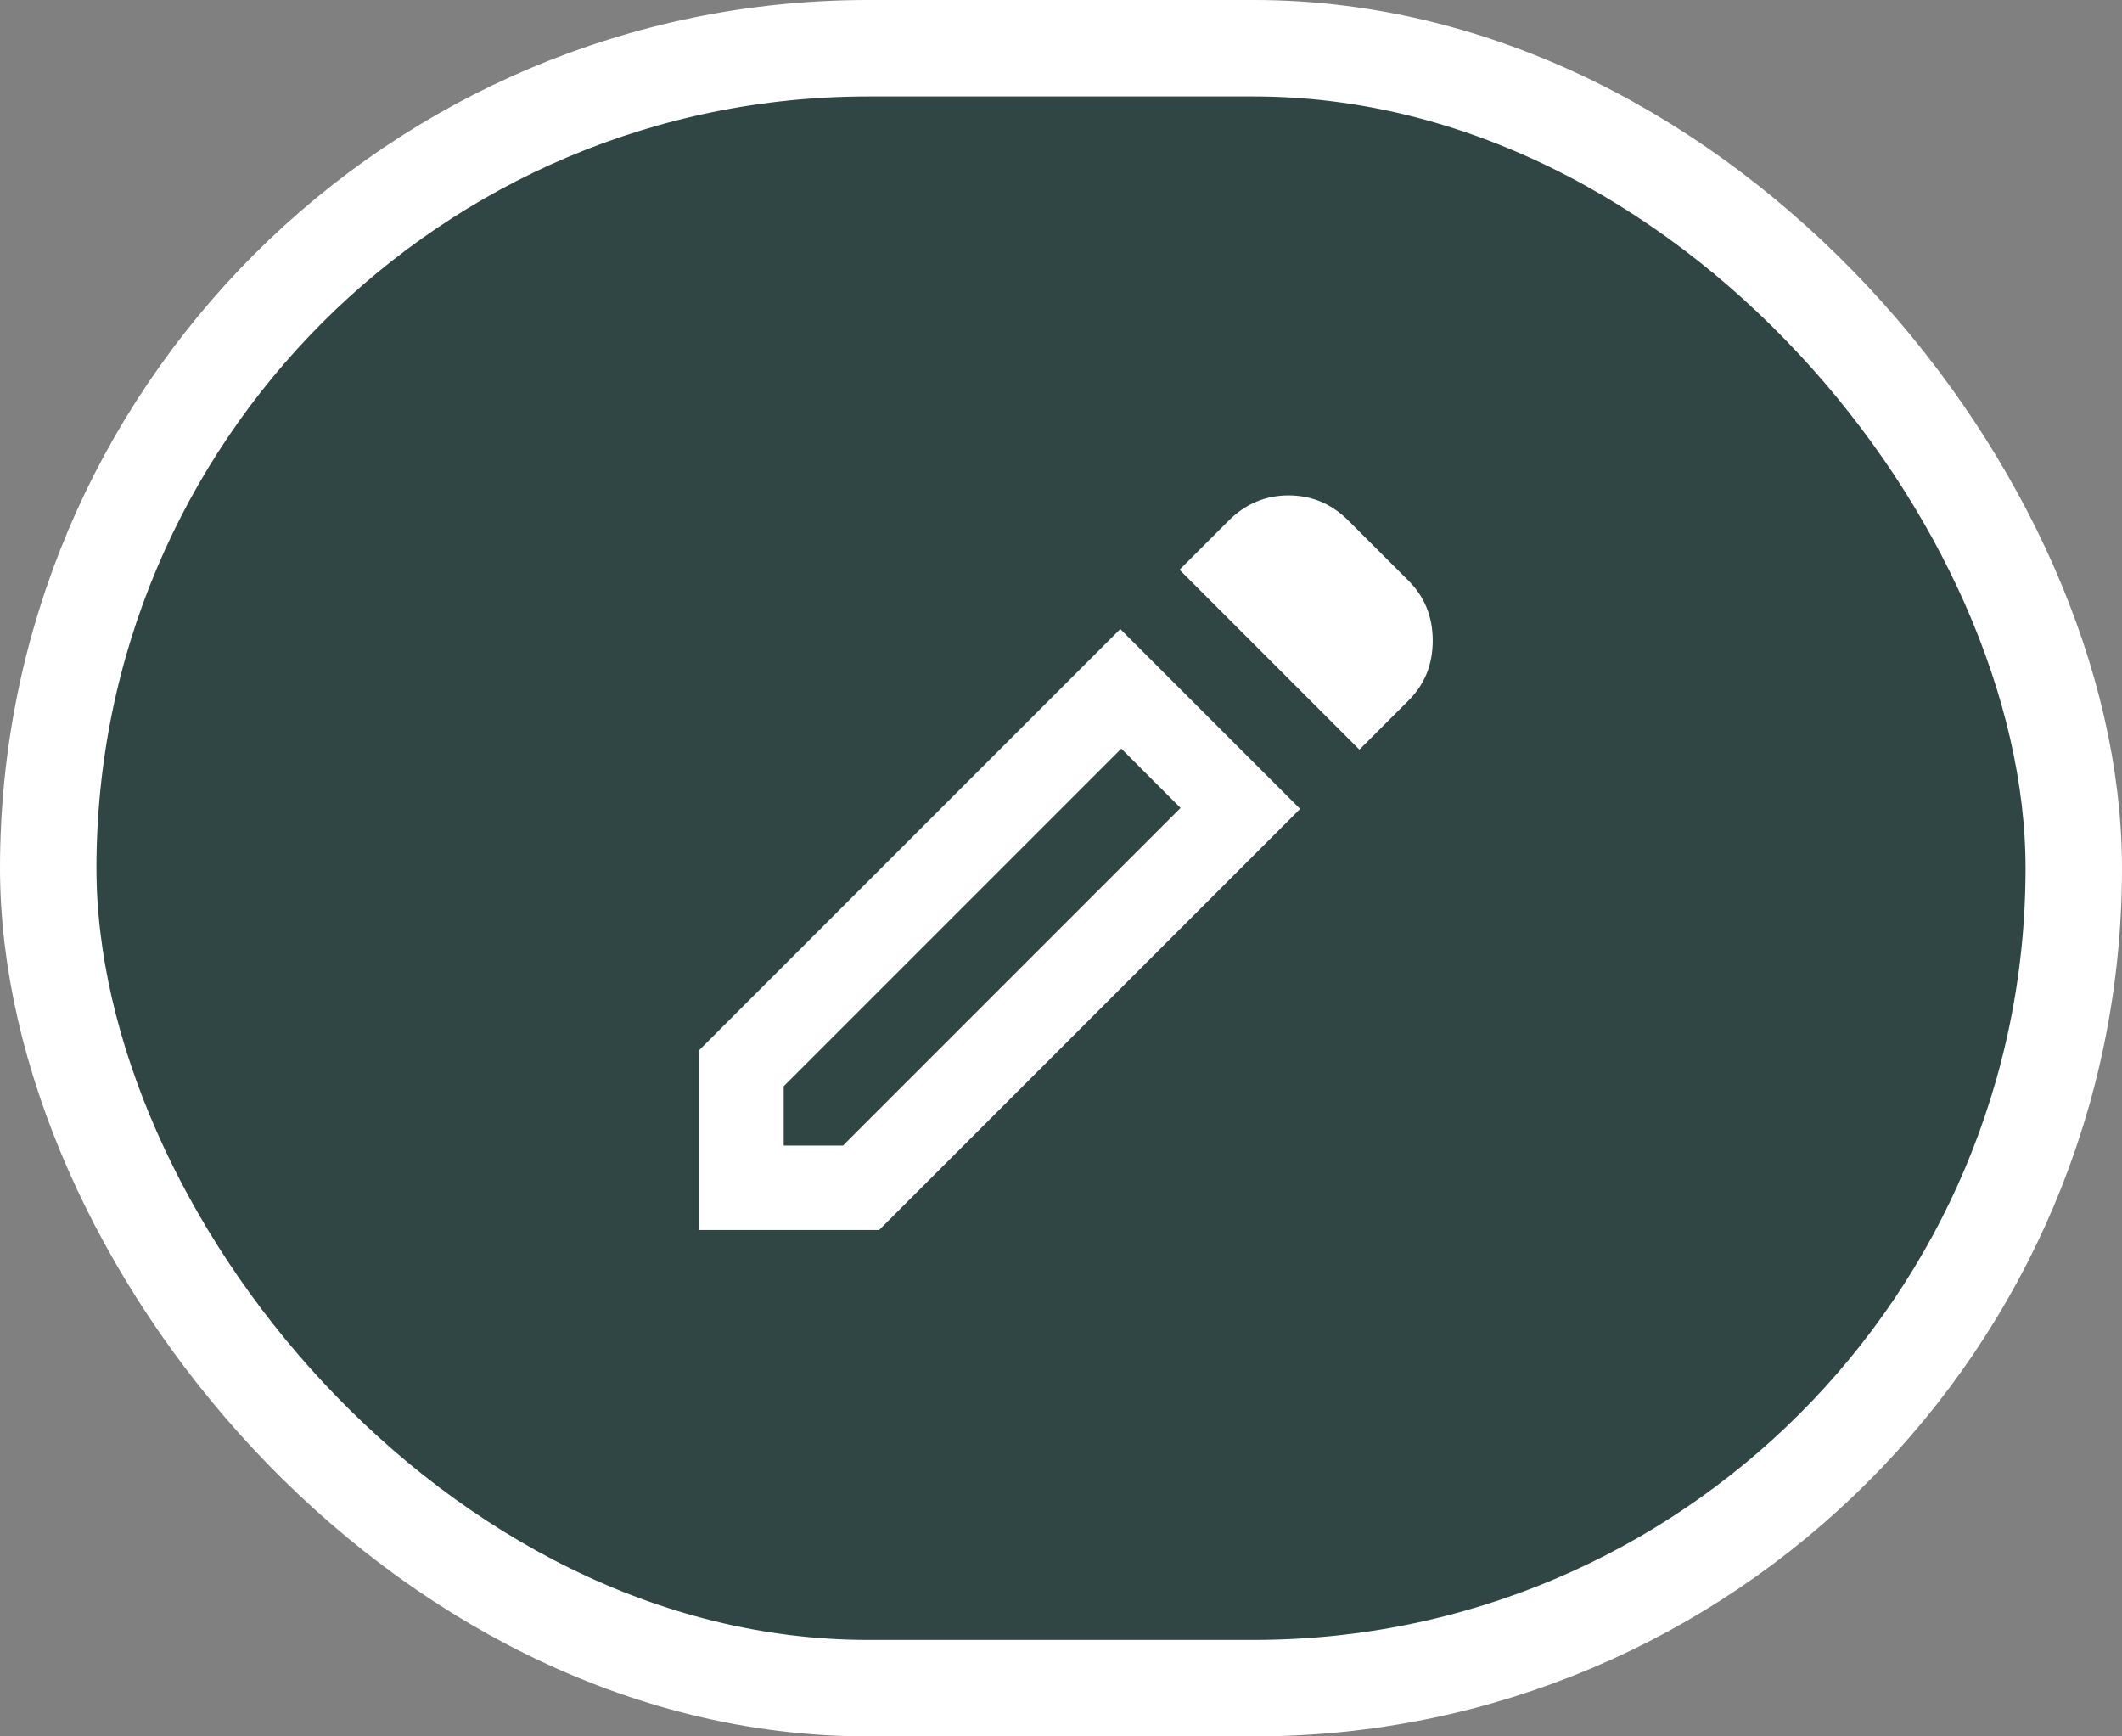 <svg width="44" height="36" viewBox="0 0 44 36" fill="none" xmlns="http://www.w3.org/2000/svg">
<rect x="0" y="0" width="44" height="36" fill="#808080" stroke="none"/>
<rect x="1" y="1" width="42" height="34" rx="17" fill="#2F4644"/>
<rect x="1" y="1" width="42" height="34" rx="17" stroke="white" stroke-width="2"/>
<mask id="mask0_8197_242360" style="mask-type:alpha" maskUnits="userSpaceOnUse" x="12" y="8" width="20" height="20">
<rect x="12" y="8" width="20" height="20" fill="#D9D9D9"/>
</mask>
<g mask="url(#mask0_8197_242360)">
<path d="M16.25 23.751H17.479L24.479 16.751L23.25 15.521L16.25 22.521V23.751ZM28.188 15.542L24.458 11.813L25.479 10.792C25.826 10.445 26.24 10.271 26.719 10.271C27.198 10.271 27.611 10.445 27.958 10.792L29.208 12.042C29.542 12.376 29.708 12.789 29.708 13.282C29.708 13.775 29.542 14.188 29.208 14.521L28.188 15.542ZM26.958 16.771L18.229 25.501H14.5V21.771L23.229 13.042L26.958 16.771Z" fill="white"/>
</g>
</svg>
